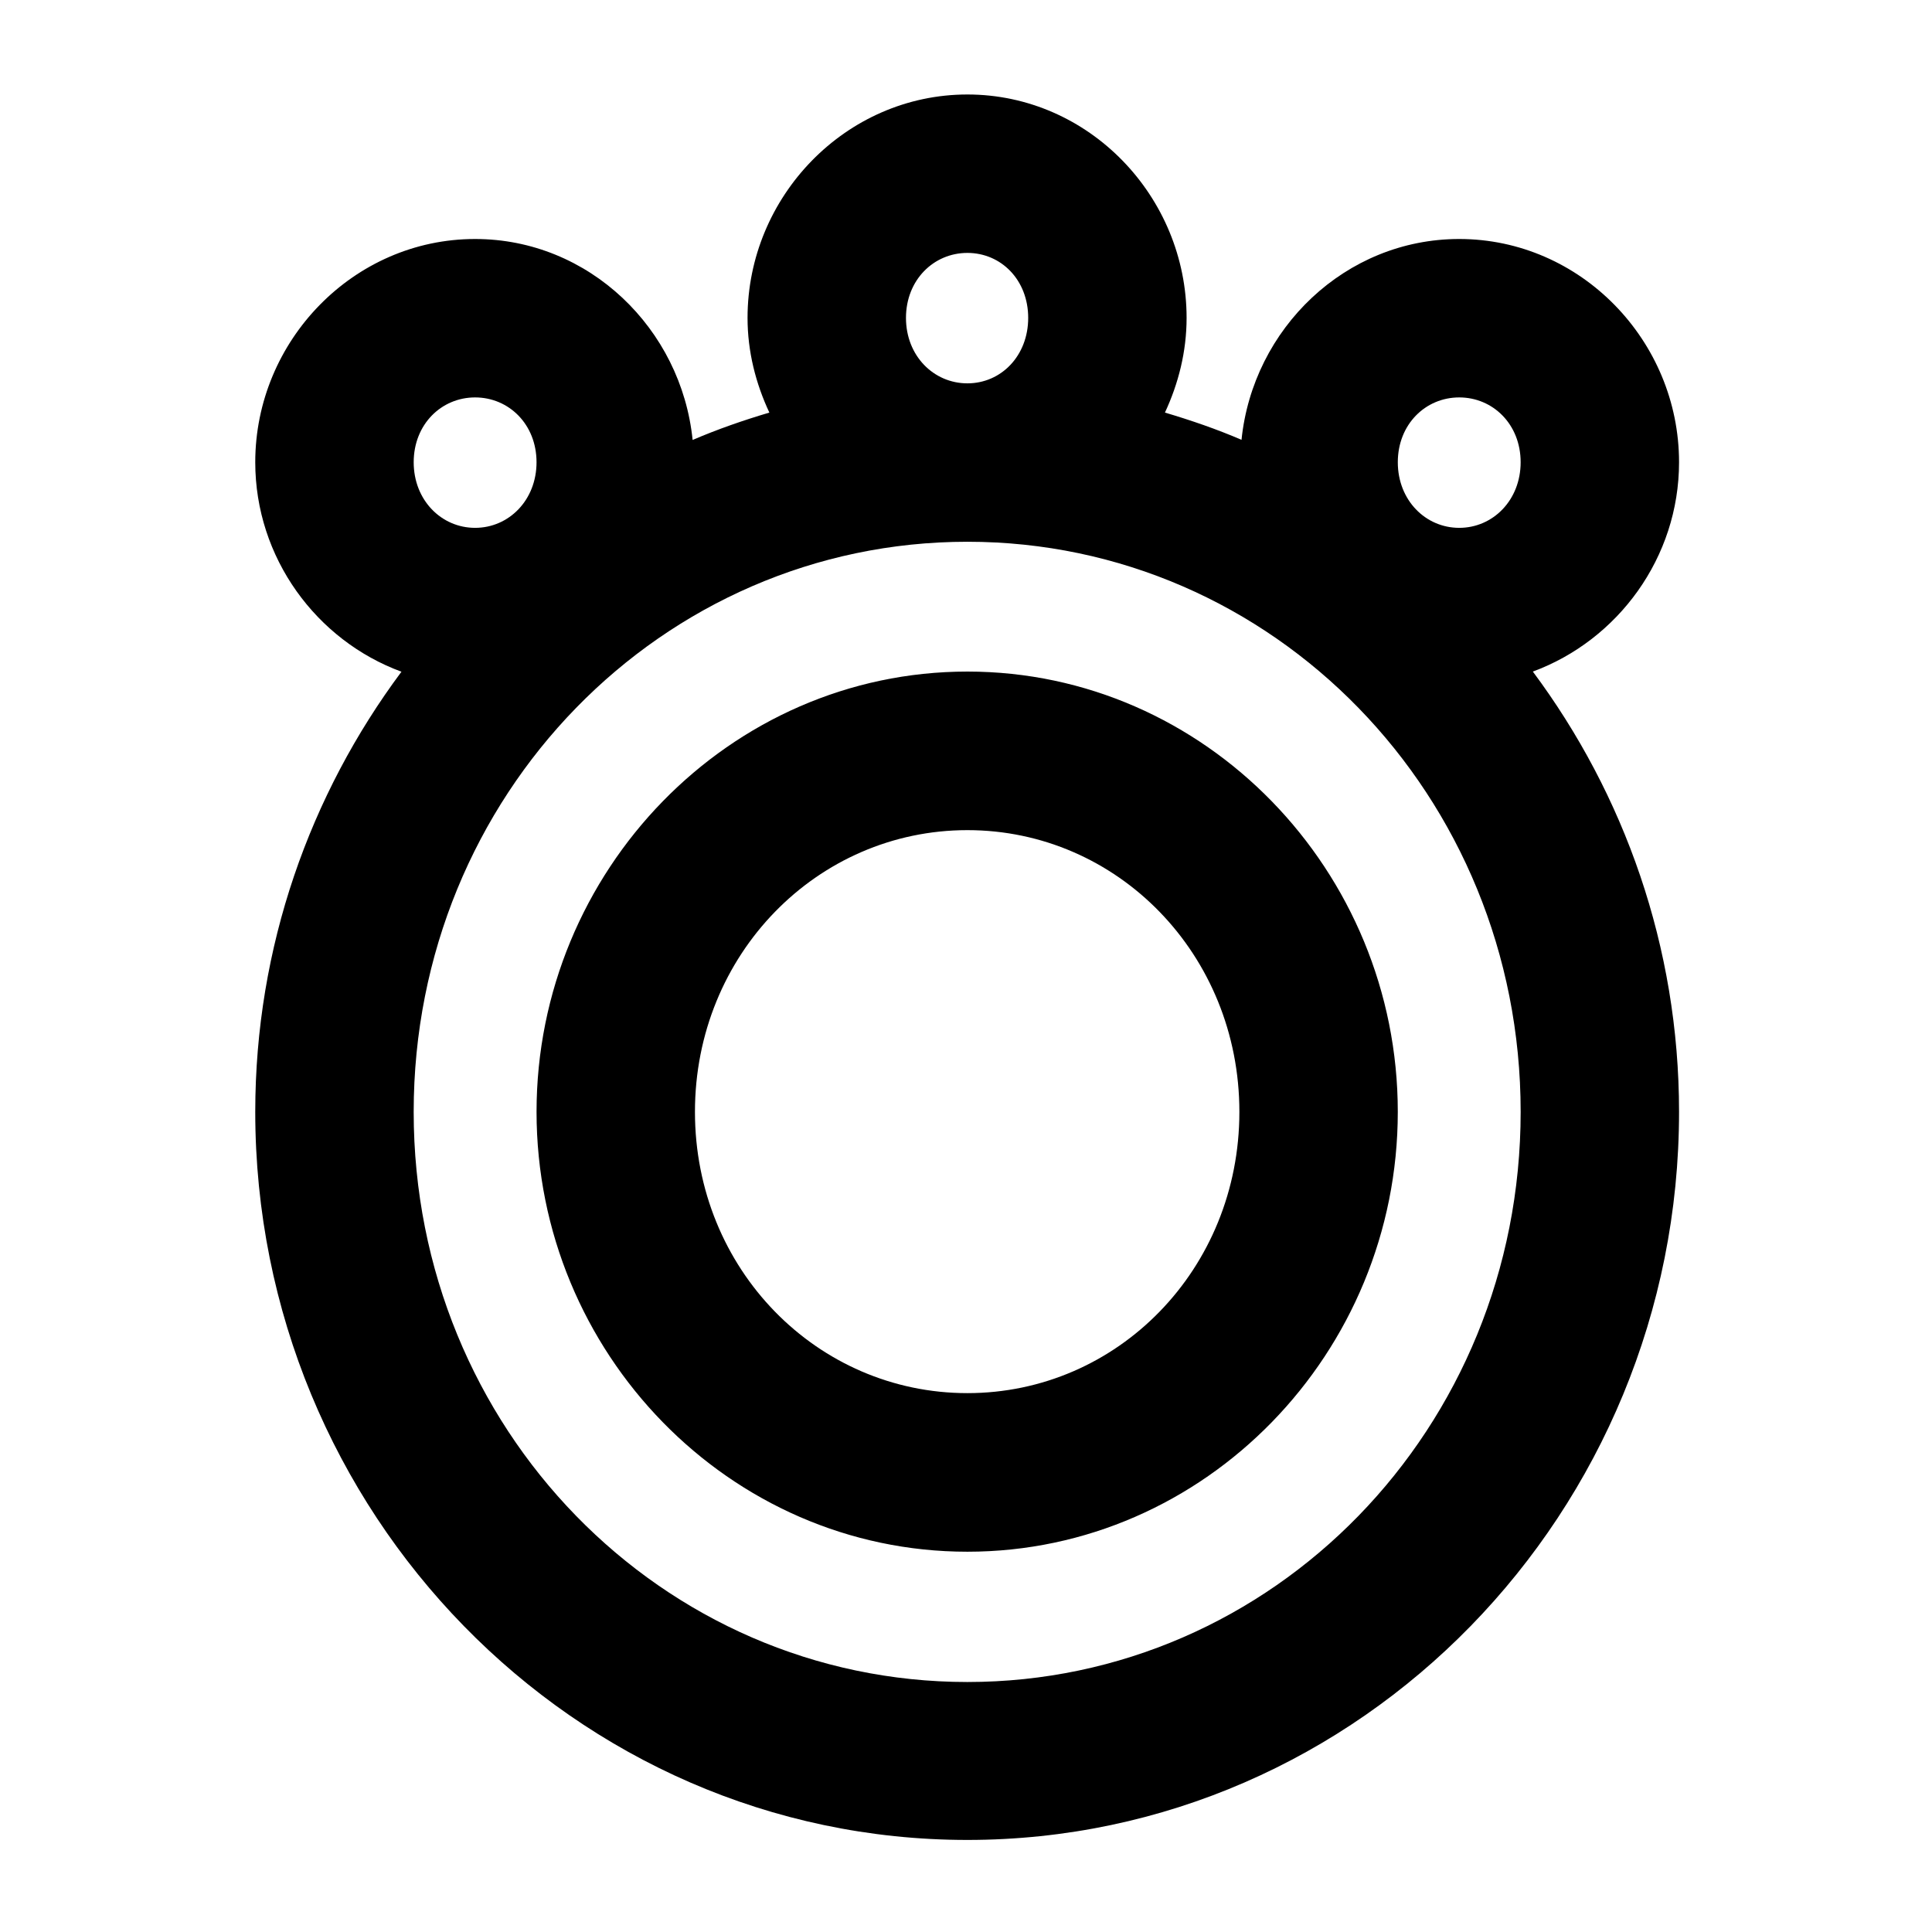 <?xml version="1.0" encoding="UTF-8"?>
<!-- Uploaded to: ICON Repo, www.svgrepo.com, Generator: ICON Repo Mixer Tools -->
<svg fill="#000000" width="800px" height="800px" version="1.1" viewBox="144 144 512 512" xmlns="http://www.w3.org/2000/svg">
 <path d="m400.37 169.04c-32.219 0-58.262 27.035-58.262 59.207 0 8.941 2.184 17.398 5.781 25.09-6.938 2.062-13.75 4.426-20.336 7.258-2.988-29.465-27.449-53.258-57.645-53.258-32.219 0-58.262 26.992-58.262 59.164 0 25.301 16.188 47.223 38.746 55.512-24.219 32.5-38.746 72.887-38.746 116.64 0 106.08 84.496 192.95 188.72 192.95 104.23 0 188.6-86.867 188.6-192.95 0-43.781-14.539-84.18-38.746-116.68 22.531-8.305 38.746-30.191 38.746-55.473 0-32.172-26.043-59.164-58.262-59.164-30.184 0-54.68 23.77-57.688 53.219-6.578-2.828-13.363-5.16-20.293-7.219 3.578-7.691 5.738-16.148 5.738-25.09 0-32.172-25.879-59.207-58.098-59.207zm0 41.984c8.93 0 16.113 7.152 16.113 17.223 0 10.062-7.184 17.344-16.113 17.344-8.93 0-16.277-7.281-16.277-17.344 0-10.066 7.348-17.223 16.277-17.223zm-130.46 38.297c8.926 0 16.277 7.109 16.277 17.18 0 10.062-7.352 17.383-16.277 17.383-8.93 0-16.277-7.32-16.277-17.383 0-10.066 7.348-17.18 16.277-17.18zm260.8 0c8.93 0 16.277 7.109 16.277 17.18 0 10.062-7.348 17.383-16.277 17.383-8.93 0-16.277-7.32-16.277-17.383 0-10.066 7.348-17.18 16.277-17.18zm-130.34 38.25c80.938 0 146.62 67.109 146.62 151.09 0 83.977-65.68 151.09-146.62 151.09s-146.74-67.109-146.74-151.09c0-83.977 65.801-151.09 146.74-151.09zm0 34.402c-63.078 0-114.18 52.84-114.18 116.68 0 63.848 51.105 116.57 114.18 116.57 63.078 0 114.06-52.719 114.06-116.57 0-63.844-50.984-116.68-114.06-116.68zm0 42.023c39.789 0 72.078 32.922 72.078 74.66 0 41.742-32.289 74.539-72.078 74.539-39.789 0-72.199-32.797-72.199-74.539 0-41.738 32.41-74.66 72.199-74.66z" fill-rule="evenodd"/>
</svg>
